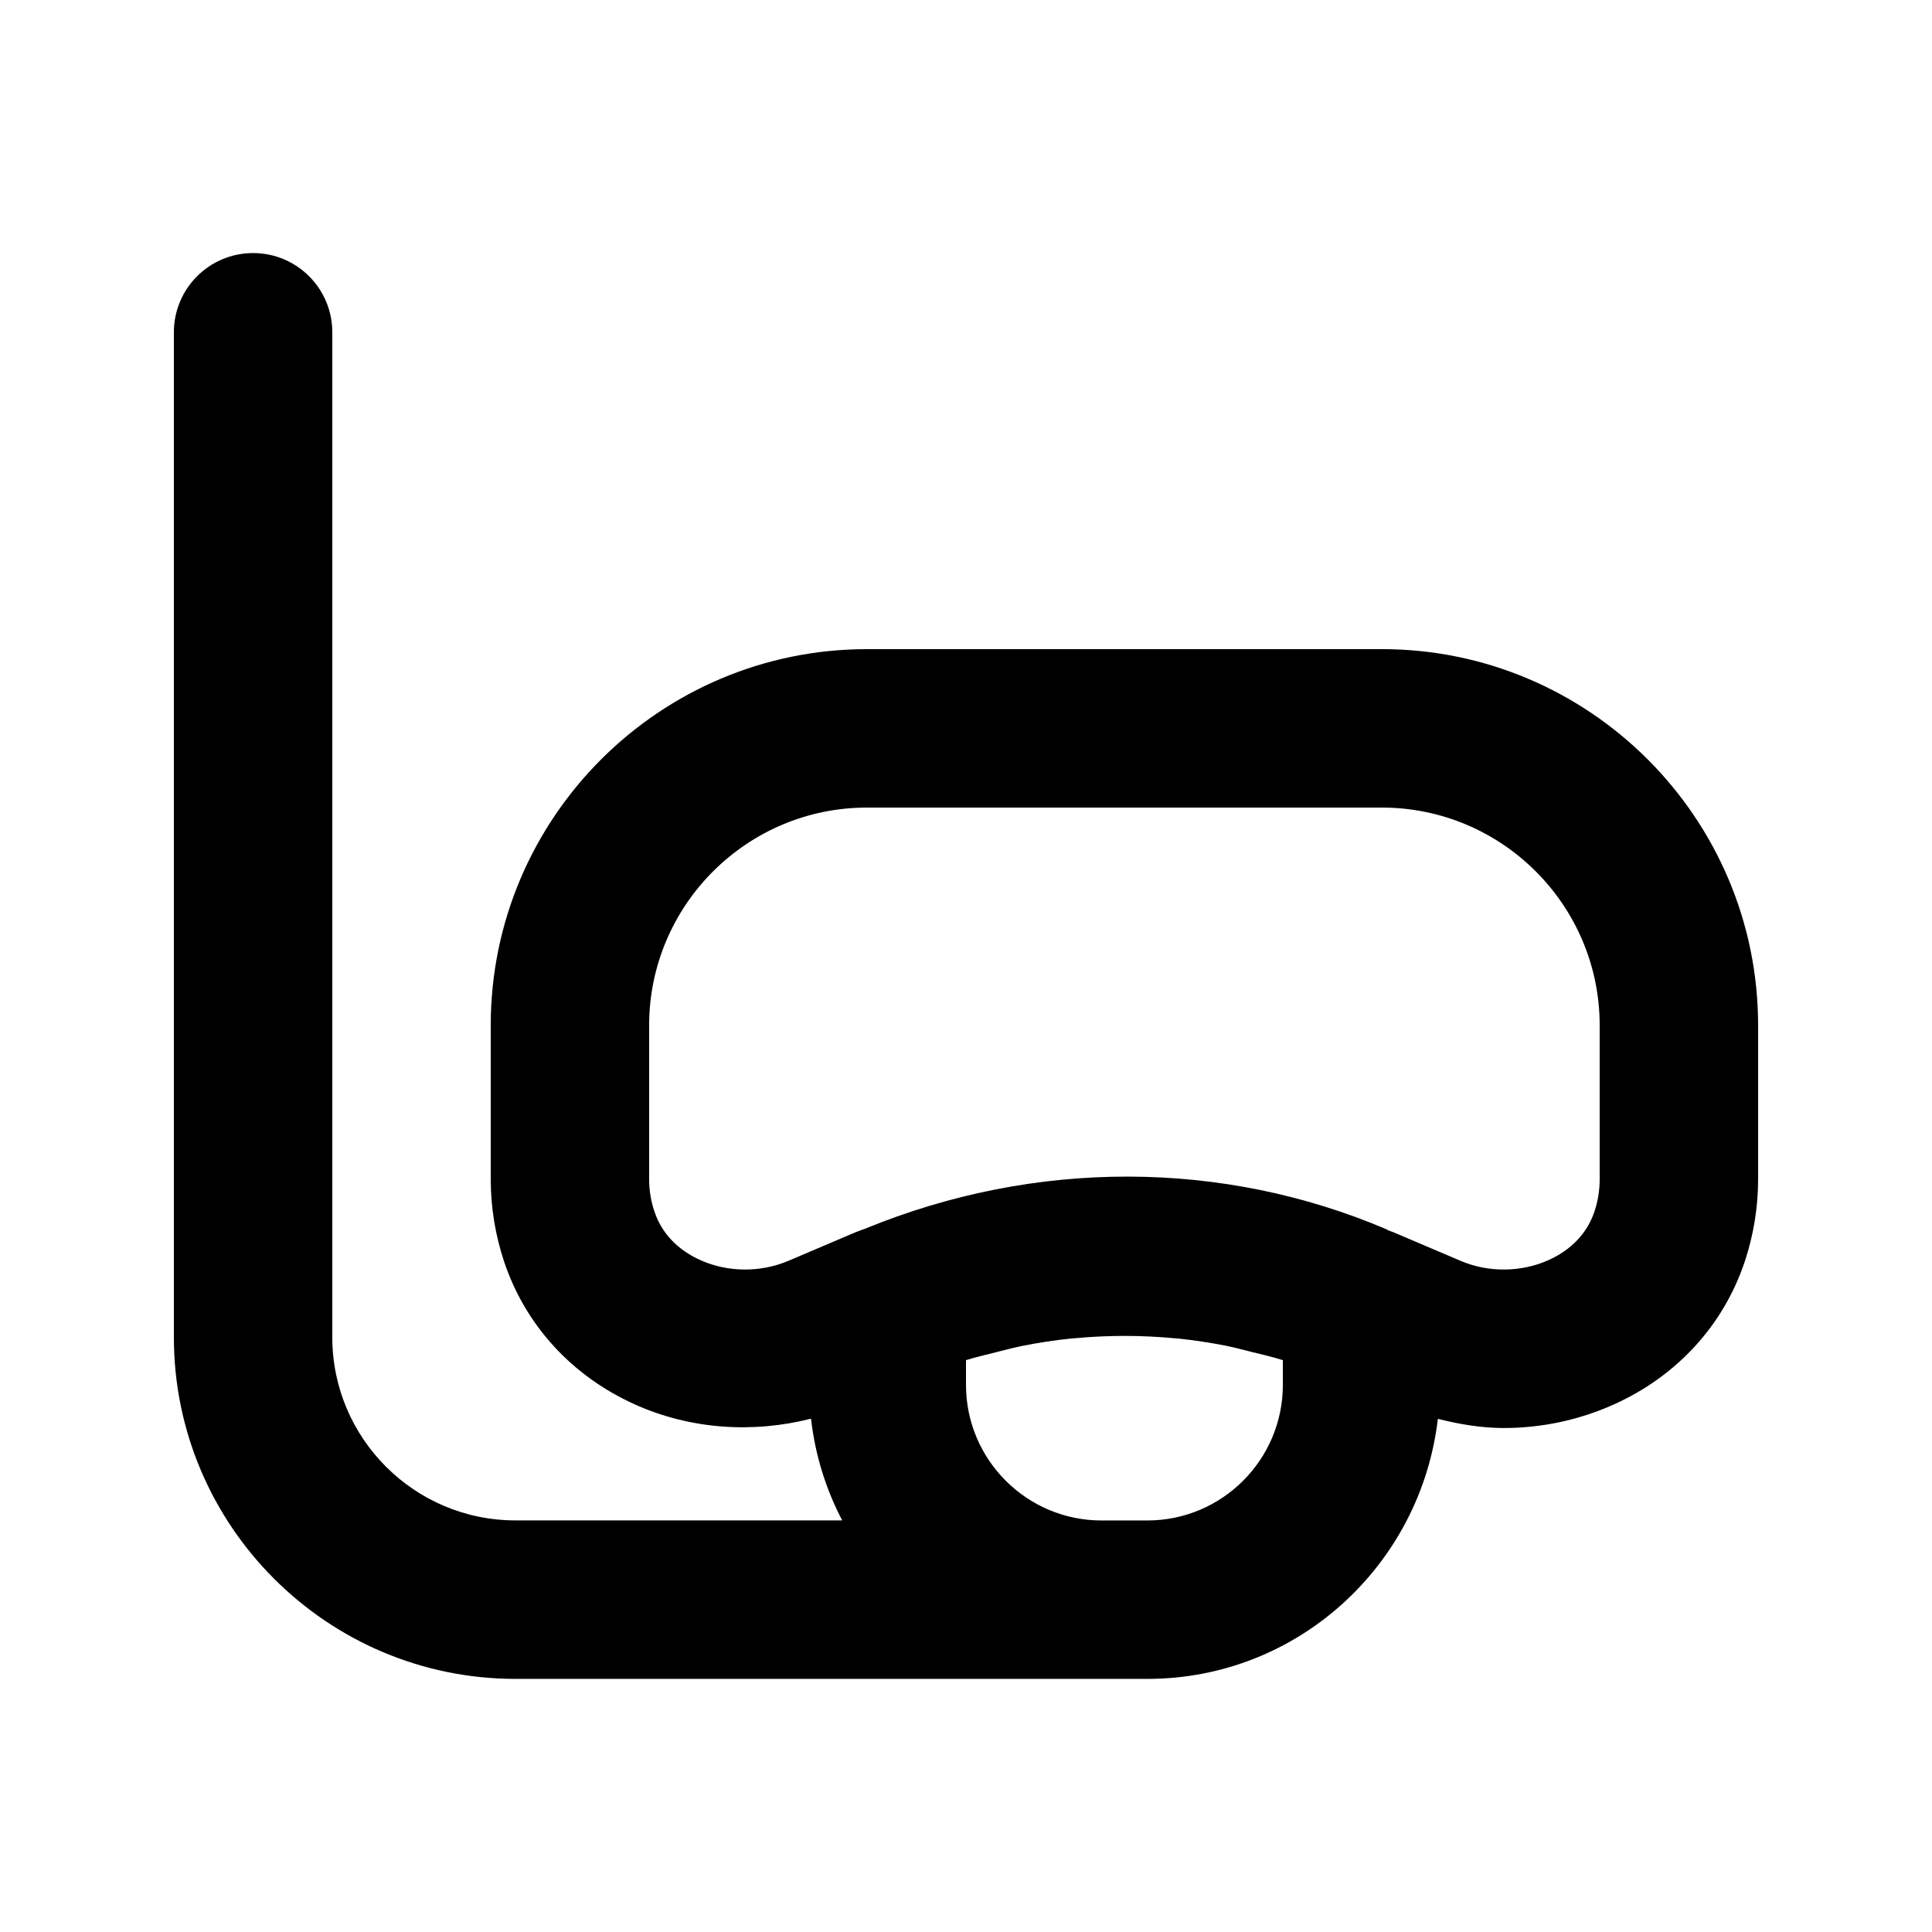 <?xml version="1.0" encoding="UTF-8"?>
<!-- Uploaded to: ICON Repo, www.svgrepo.com, Generator: ICON Repo Mixer Tools -->
<svg fill="#000000" width="800px" height="800px" version="1.1" viewBox="144 144 512 512" xmlns="http://www.w3.org/2000/svg">
 <path d="m510.21 316.03h-136.45c-54.977 0-99.711 44.734-99.711 99.711v40.723c0 7.453 1.195 14.82 3.57 21.957 5.668 16.855 17.988 30.293 34.723 37.809 14.672 6.57 31.09 7.66 46.582 3.738 1.113 9.656 3.945 18.703 8.27 26.953h-86.574c-26.785 0.02-48.555-21.77-48.555-48.512v-266.35c0-11.586-9.383-20.992-20.992-20.992-11.609 0-20.992 9.402-20.992 20.992v266.35c0 49.898 40.621 90.516 90.539 90.516h167.45c39.887 0 72.465-30.23 76.977-68.918 5.75 1.449 11.586 2.434 17.465 2.434 9.973 0 19.879-2.078 29.117-6.215 16.73-7.516 29.074-20.949 34.742-37.871 2.352-7.066 3.547-14.438 3.547-21.887v-40.723c0-54.98-44.734-99.715-99.711-99.715zm-62.137 230.91h-12.172c-19.777 0-35.898-16.098-35.898-35.895v-6.59c2.602-0.82 5.246-1.406 7.871-2.078 2.434-0.629 4.871-1.258 7.348-1.762 4.113-0.797 8.25-1.449 12.406-1.867 0.418-0.043 0.84-0.062 1.258-0.105 8.797-0.82 17.633-0.82 26.43 0.02 0.316 0.02 0.609 0.043 0.922 0.062 4.242 0.441 8.461 1.09 12.66 1.91 2.141 0.441 4.242 0.988 6.359 1.531 2.918 0.715 5.836 1.387 8.711 2.289v6.57c0 19.816-16.121 35.914-35.895 35.914zm119.86-90.473c0 2.938-0.461 5.856-1.387 8.605-2.414 7.199-7.934 10.957-12.133 12.848-7.262 3.297-16.059 3.359-23.406 0.188l-17.801-7.578c-0.441-0.188-0.883-0.293-1.324-0.484-0.148-0.062-0.25-0.188-0.398-0.25-43.434-18.516-93.078-18.727-138.3-0.148-0.797 0.316-1.617 0.547-2.394 0.883l-17.801 7.578c-7.391 3.168-16.184 3.106-23.426-0.188-4.199-1.891-9.719-5.648-12.113-12.805-0.961-2.793-1.422-5.711-1.422-8.648v-40.723c0-31.828 25.883-57.73 57.727-57.73h136.45c31.844 0 57.727 25.902 57.727 57.727z"/>
</svg>
